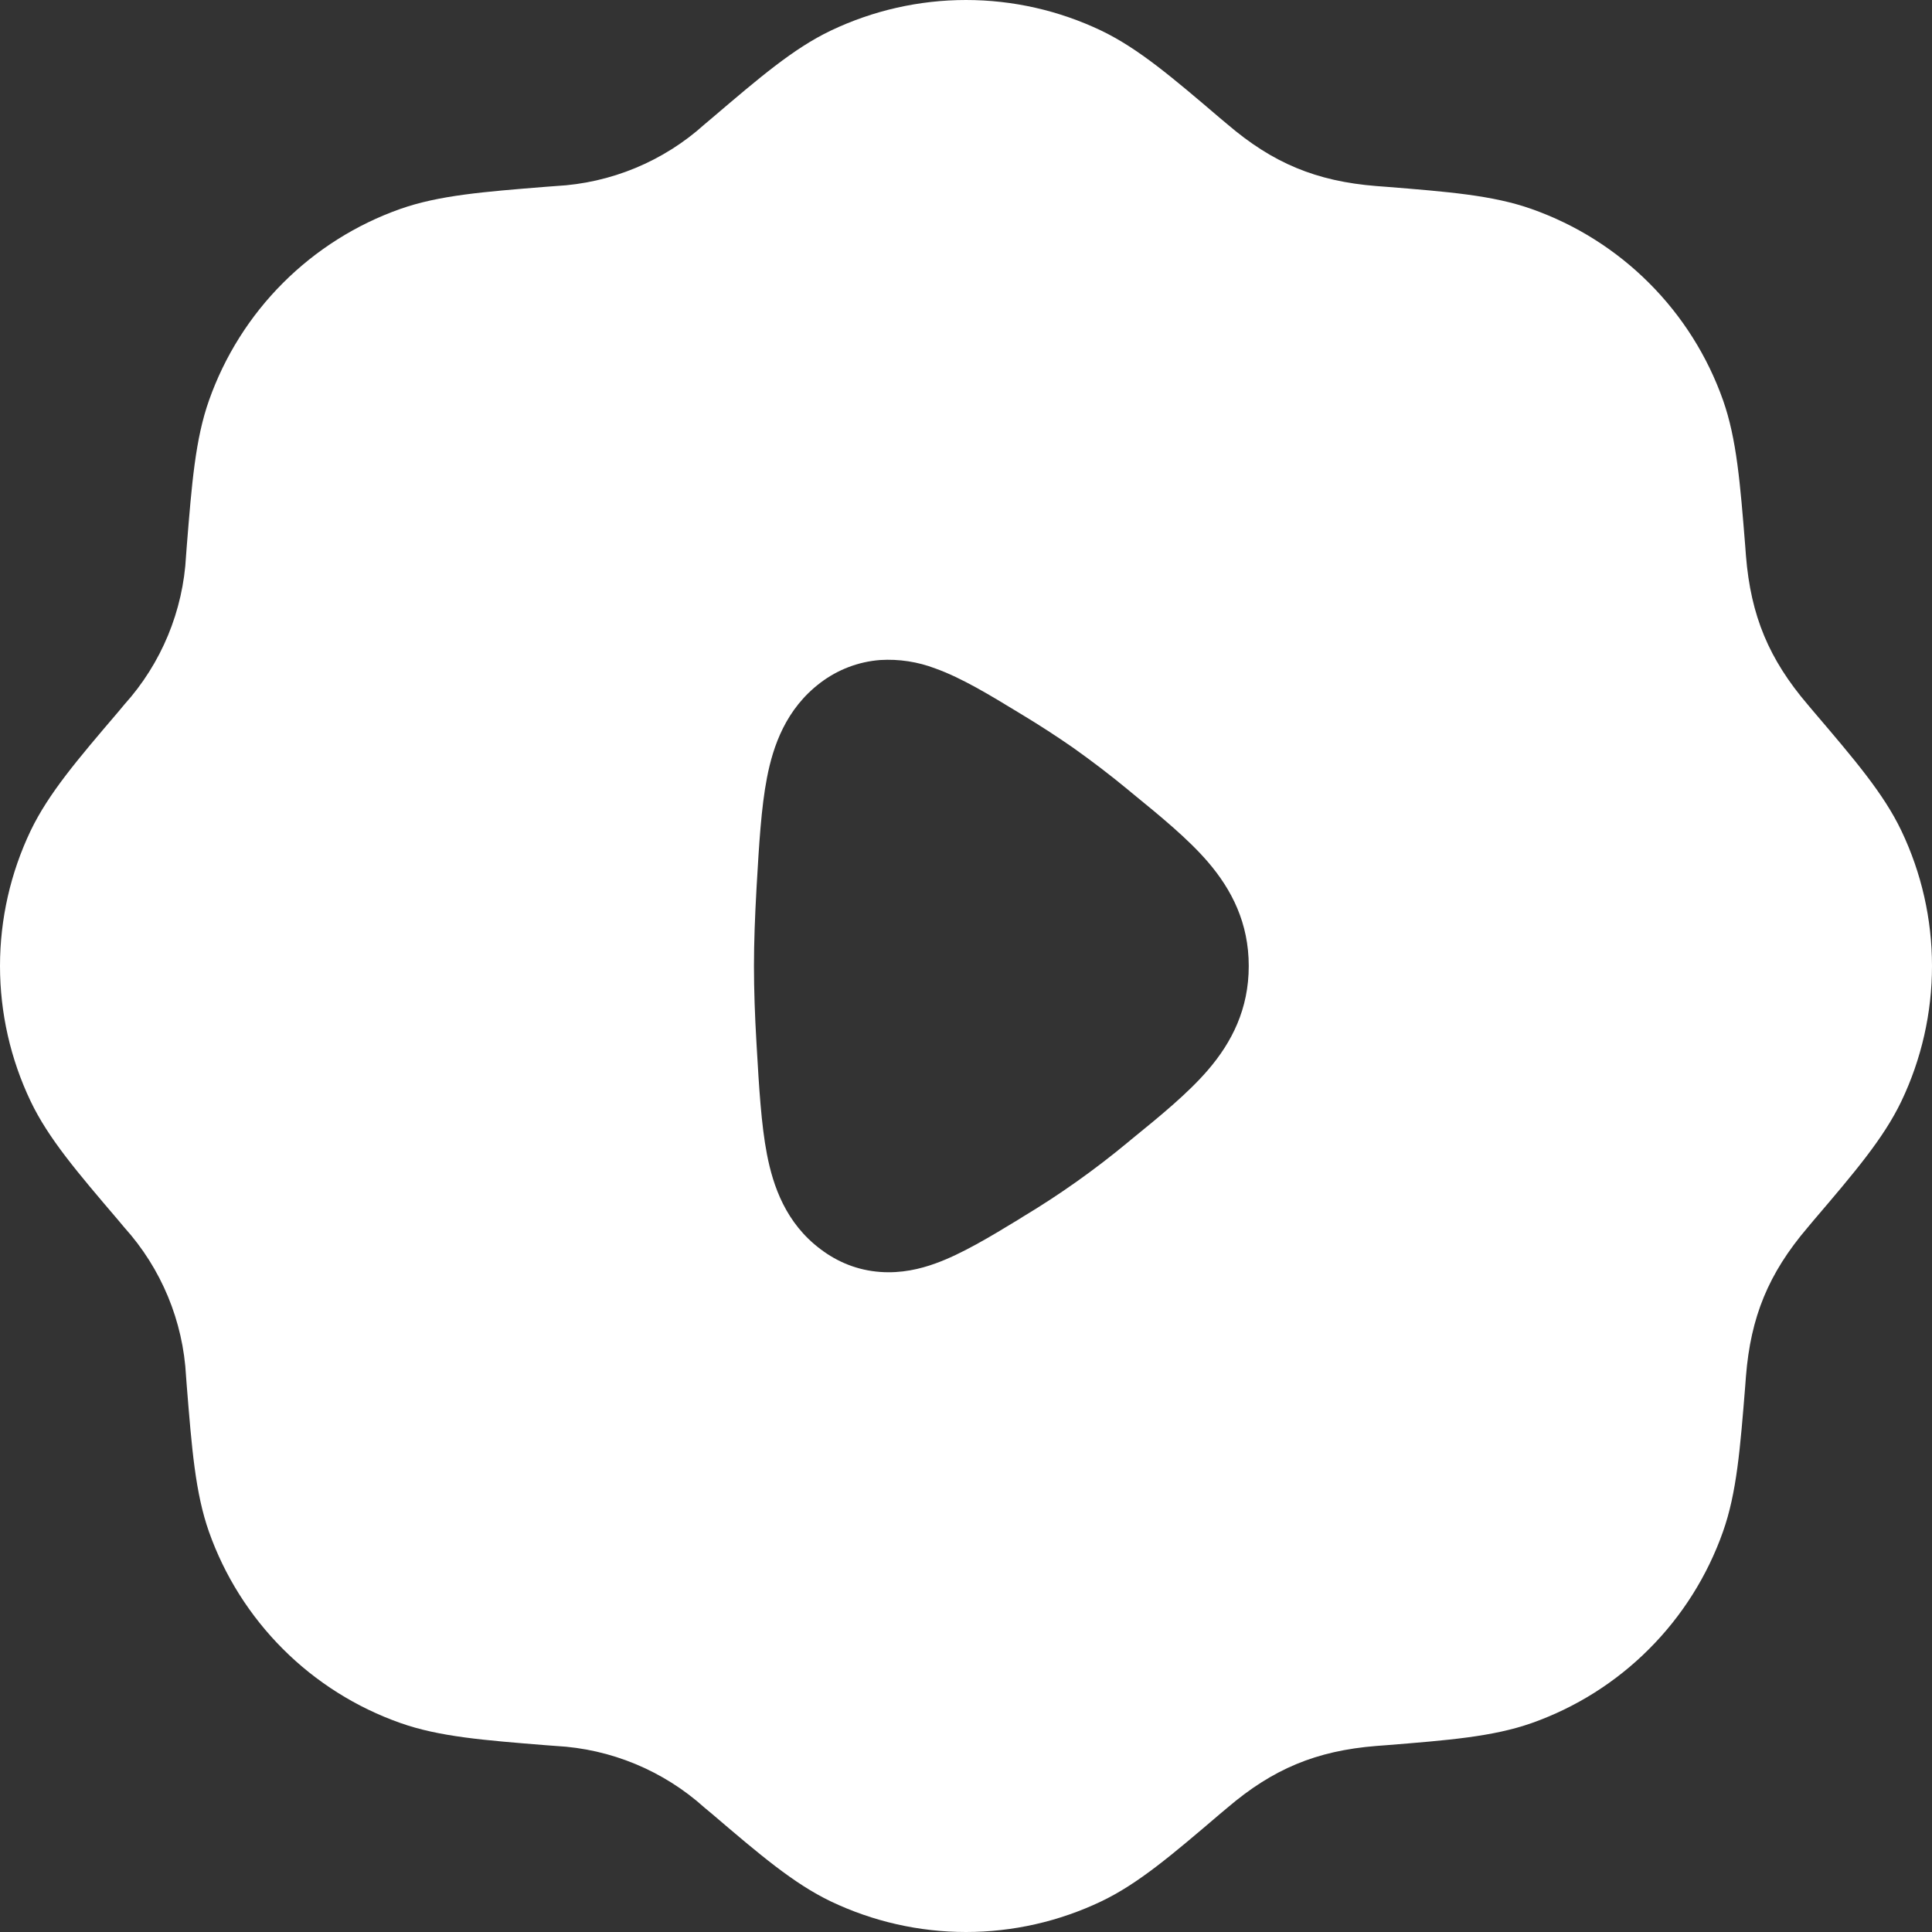 <svg width="40" height="40" viewBox="0 0 40 40" fill="none" xmlns="http://www.w3.org/2000/svg">
<rect x="0" y="0" width="40" height="40" fill="#333333" stroke="none"/>
<g clip-path="url(#clip0_407_96)">
<path d="M17.2 0.634C18.074 0.217 19.031 0 20 0C20.969 0 21.926 0.217 22.8 0.634C23.569 1.003 24.273 1.604 25.259 2.445L25.413 2.574C26.349 3.374 27.245 3.752 28.496 3.852L28.695 3.867C29.986 3.971 30.909 4.043 31.713 4.328C32.627 4.651 33.457 5.174 34.142 5.859C34.828 6.544 35.351 7.373 35.674 8.287C35.957 9.091 36.029 10.014 36.133 11.305L36.148 11.505C36.248 12.755 36.628 13.651 37.426 14.587L37.555 14.74C38.396 15.727 38.999 16.431 39.366 17.2C39.783 18.074 40 19.031 40 20C40 20.969 39.783 21.926 39.366 22.8C38.997 23.569 38.396 24.273 37.555 25.259L37.426 25.413C36.611 26.369 36.246 27.268 36.148 28.496L36.133 28.695C36.029 29.986 35.957 30.909 35.672 31.713C35.349 32.627 34.826 33.457 34.141 34.142C33.456 34.828 32.627 35.351 31.713 35.674C30.909 35.957 29.986 36.029 28.695 36.133L28.496 36.148C27.245 36.248 26.349 36.628 25.413 37.426L25.259 37.555C24.273 38.396 23.569 38.999 22.8 39.366C21.926 39.783 20.969 40 20 40C19.031 40 18.074 39.783 17.2 39.366C16.431 38.997 15.727 38.396 14.742 37.555L14.587 37.426C13.737 36.66 12.648 36.208 11.505 36.148L11.305 36.133C10.014 36.029 9.091 35.957 8.287 35.672C7.373 35.349 6.543 34.826 5.858 34.141C5.173 33.456 4.649 32.627 4.326 31.713C4.043 30.909 3.971 29.986 3.867 28.695L3.852 28.496C3.792 27.352 3.341 26.264 2.574 25.413L2.445 25.259C1.604 24.273 1.001 23.569 0.634 22.8C0.217 21.926 0 20.969 0 20C0 19.031 0.217 18.074 0.634 17.2C1.003 16.431 1.604 15.727 2.445 14.742L2.574 14.587C3.341 13.737 3.792 12.648 3.852 11.505L3.867 11.305C3.971 10.014 4.043 9.091 4.328 8.287C4.651 7.373 5.174 6.543 5.859 5.858C6.544 5.173 7.373 4.649 8.287 4.326C9.091 4.043 10.014 3.971 11.305 3.867L11.505 3.852C12.648 3.792 13.737 3.341 14.587 2.574L14.74 2.445C15.727 1.604 16.431 1.001 17.2 0.634ZM21.083 14.749C20.513 14.402 19.912 14.035 19.366 13.84C19.002 13.701 18.612 13.641 18.223 13.665C17.775 13.699 17.347 13.862 16.989 14.133C16.271 14.675 16.006 15.444 15.879 16.104C15.76 16.716 15.715 17.491 15.666 18.336L15.661 18.425C15.631 18.964 15.61 19.504 15.61 20C15.61 20.496 15.629 21.036 15.661 21.575L15.666 21.664C15.715 22.509 15.76 23.284 15.879 23.899C16.006 24.556 16.269 25.325 16.991 25.865C17.343 26.131 17.756 26.3 18.221 26.334C18.66 26.367 19.052 26.273 19.368 26.158C19.91 25.963 20.513 25.598 21.083 25.251L21.177 25.192C21.938 24.735 22.664 24.22 23.348 23.653L23.426 23.588C24.014 23.11 24.595 22.636 25.009 22.154C25.504 21.579 25.854 20.89 25.854 20C25.854 19.11 25.503 18.422 25.009 17.846C24.595 17.364 24.014 16.89 23.428 16.412L23.35 16.347C22.983 16.044 22.604 15.755 22.215 15.479C21.876 15.244 21.53 15.019 21.177 14.806L21.083 14.749Z" fill="white"/>
</g>
<defs>
<clipPath id="clip0_407_96">
<rect width="40" height="40" fill="white"/>
</clipPath>
</defs>
</svg>
